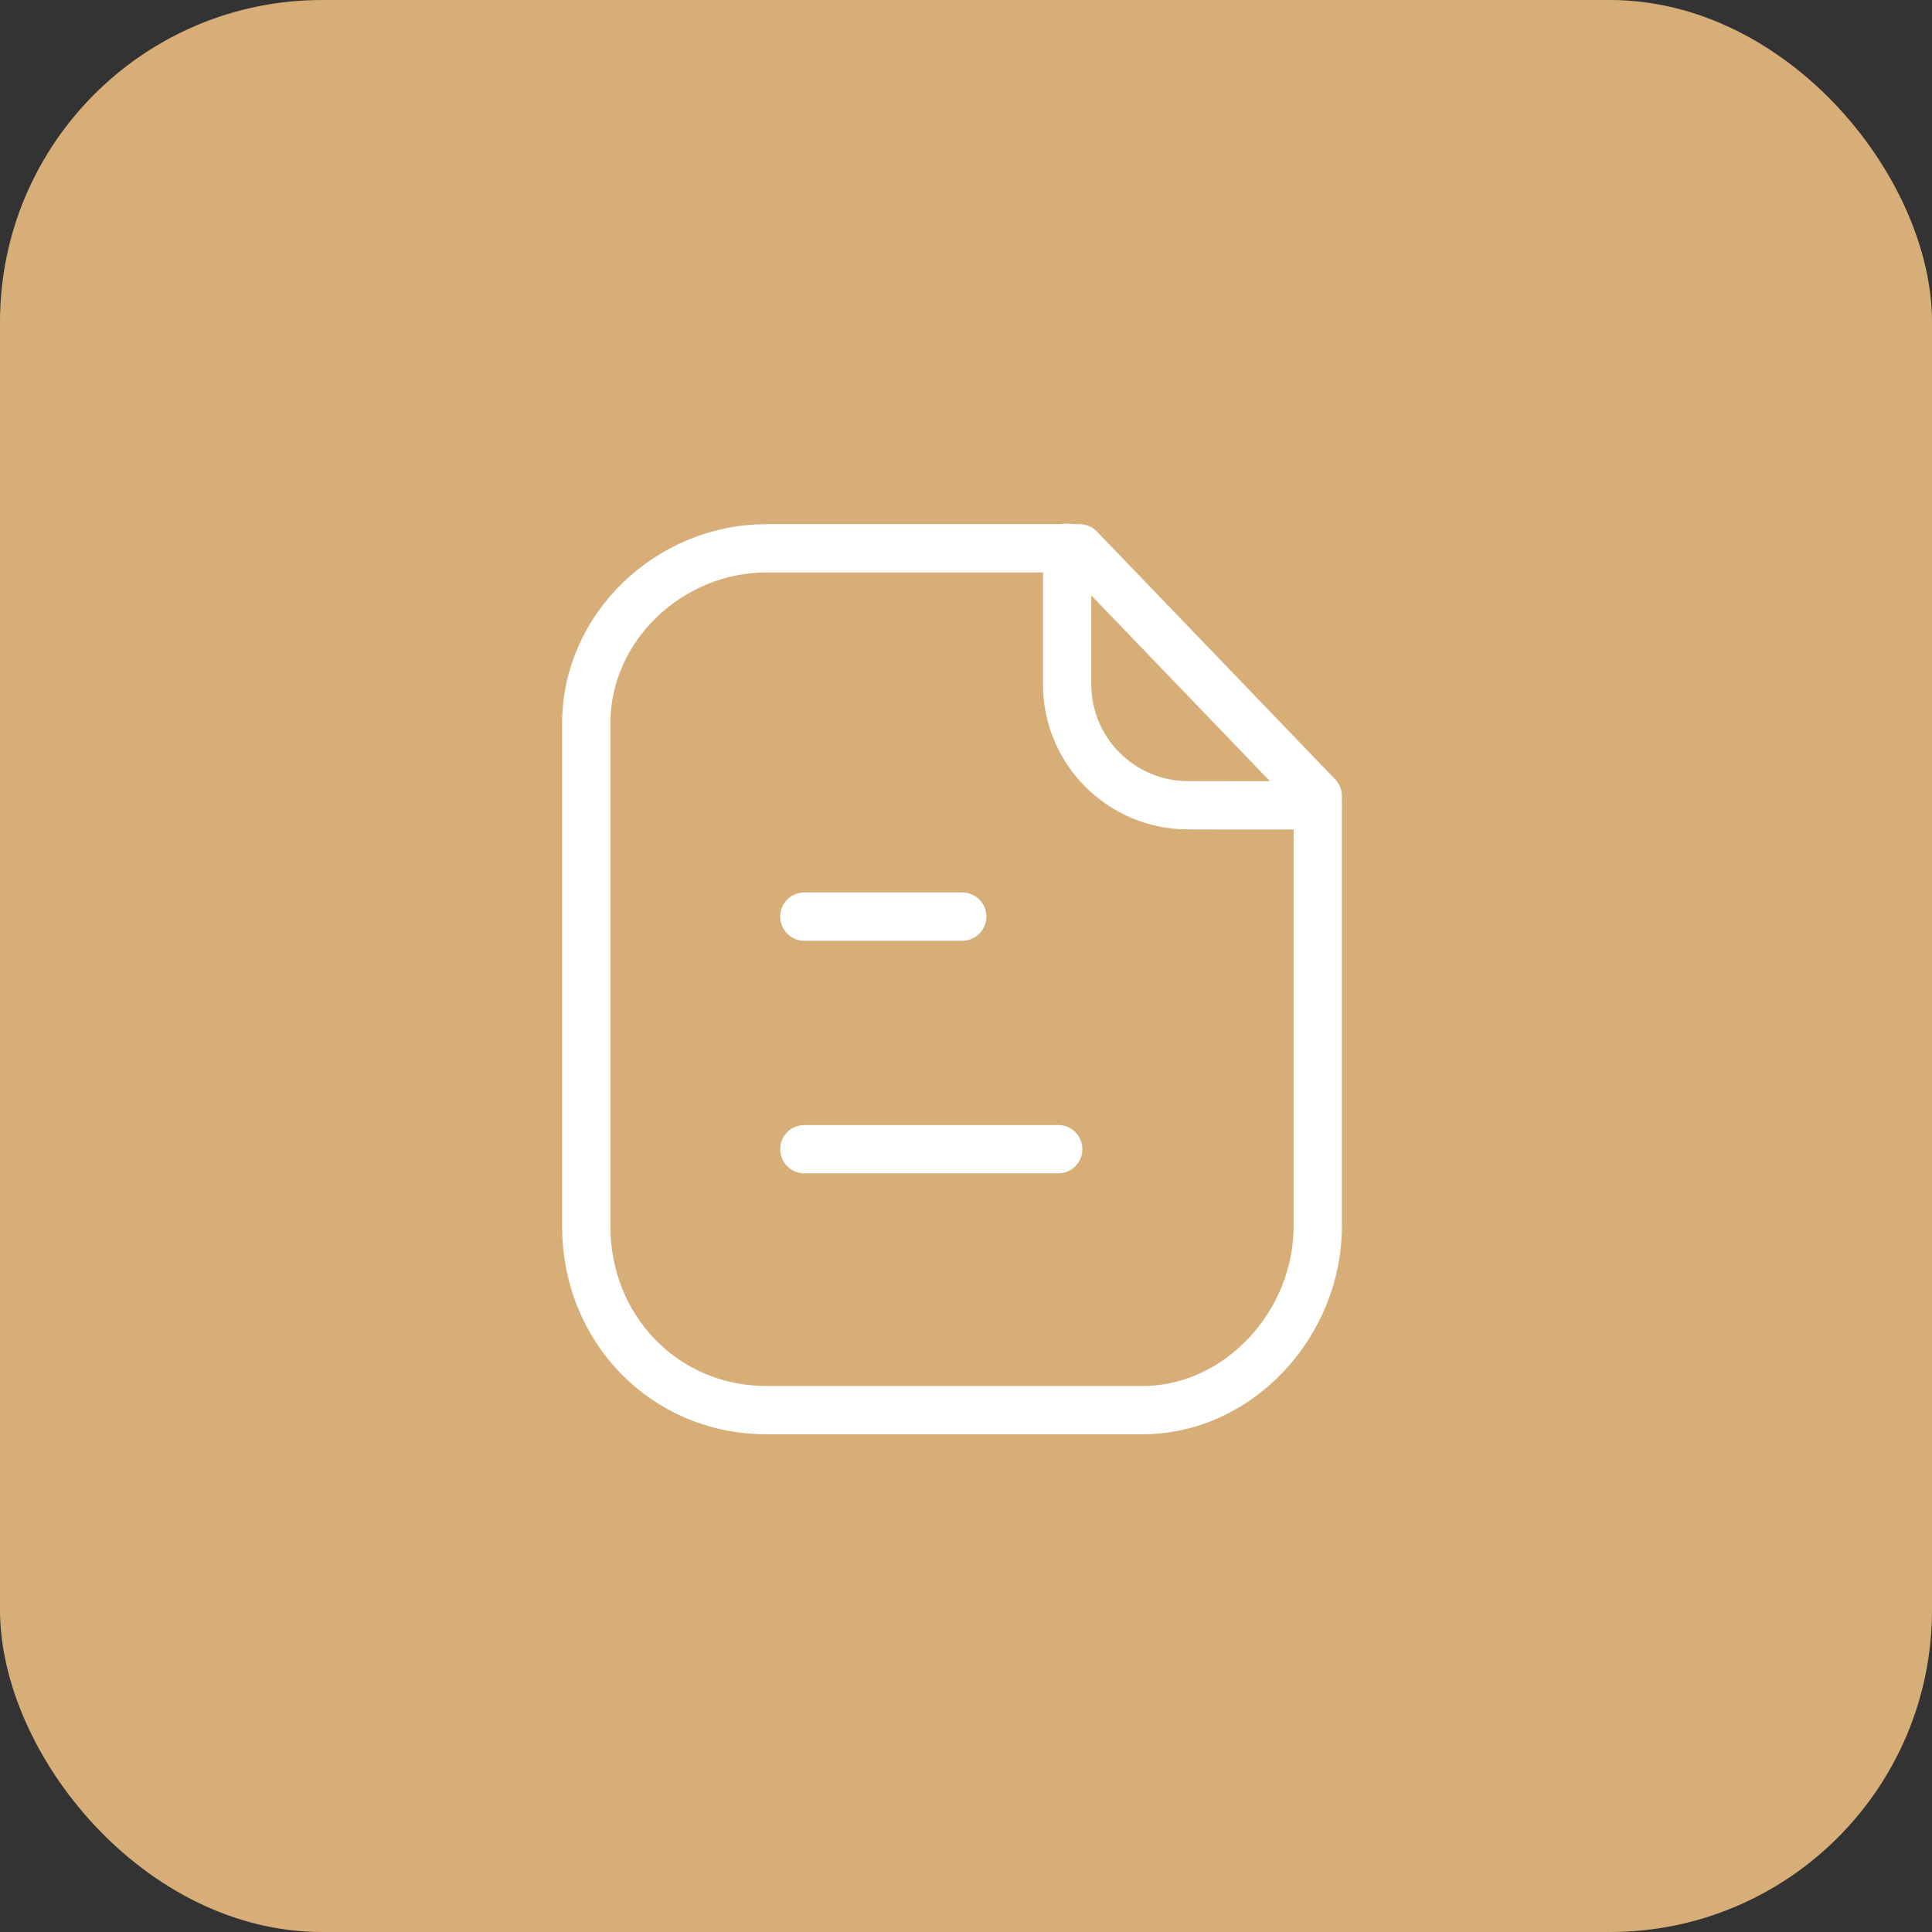 <?xml version="1.0" encoding="UTF-8"?> <svg xmlns="http://www.w3.org/2000/svg" width="60" height="60" viewBox="0 0 60 60" fill="none"><rect x="0" y="0" width="60" height="60" fill="#333333" stroke="none"/><rect width="60" height="60" rx="10" fill="#D8AE78"></rect><path fill-rule="evenodd" clip-rule="evenodd" d="M33.526 17.028H23.807C20.8 17.028 18.207 19.462 18.207 22.466V38.089C18.207 41.262 20.63 43.793 23.807 43.793H35.477C38.486 43.793 40.924 41.095 40.924 38.089V24.722L33.526 17.028Z" stroke="white" stroke-width="1.5" stroke-linecap="round" stroke-linejoin="round"></path><path d="M33.141 17.011V21.253C33.141 23.324 34.819 25.004 36.892 25.008C38.816 25.013 40.783 25.014 40.916 25.005" stroke="white" stroke-width="1.5" stroke-linecap="round" stroke-linejoin="round"></path><path d="M32.864 35.689H24.98" stroke="white" stroke-width="1.5" stroke-linecap="round" stroke-linejoin="round"></path><path d="M29.883 28.466H24.98" stroke="white" stroke-width="1.5" stroke-linecap="round" stroke-linejoin="round"></path></svg> 